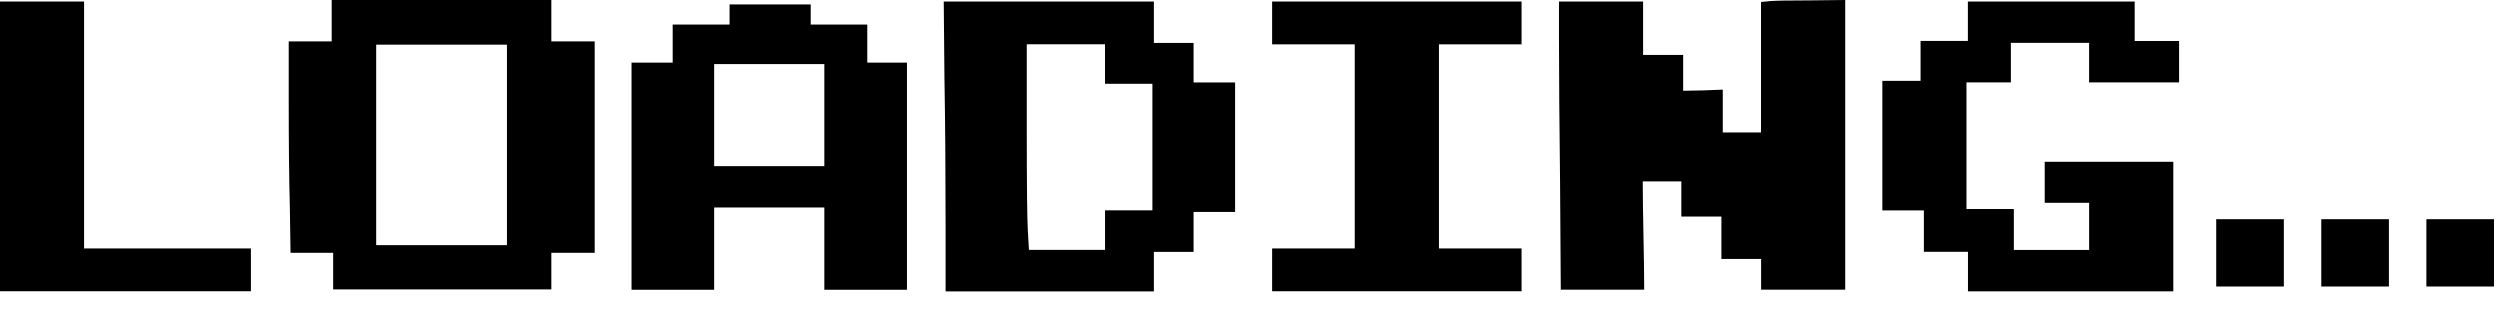 <svg fill="none" height="10" viewBox="0 0 80 10" width="80" xmlns="http://www.w3.org/2000/svg"><g fill="#000"><path d="m0 9.319v-9.27h2.691v7.901h5.338v1.37h-8.029z"/><path d="m10.614 1.325v-1.324h7.029v1.324h1.387v6.765h-1.387v1.171h-6.982v-1.171h-1.364l-.023-1.509c-.023-.827-.035-1.955-.035-3.383v-1.873h1.376zm5.608 6.519v-6.415h-4.184v6.415z"/><path d="m23.346.786v-.644h2.597v.644h1.81v1.218h1.27v7.268h-2.644v-2.633h-3.526v2.633h-2.644v-7.268h1.317v-1.218h1.822zm3.033 4.531v-3.266h-3.526v3.266z"/><path d="m30.223 2.578-.023-2.529h6.724v1.324h1.27v1.265h1.329v4.144h-1.329v1.277h-1.27v1.265h-6.665v-2.118c0-1.693-.012-3.235-.035-4.623zm5.137.104v-1.265h-2.503v2.692c0 1.865.012 2.961.035 3.289l.035.597h2.434v-1.265h1.516v-4.049z"/><path d="m40.708 1.419v-1.37h7.982v1.37h-2.644v6.531h2.644v1.37h-7.982v-1.37h2.644v-6.531z"/><path d="m56.613.036c.188-.016.639-.024 1.352-.024l1.082-.012v9.27h-2.692v-.984h-1.27v-1.358h-1.282v-1.124h-1.235c0 .39.007.968.023 1.733.016.765.023 1.343.023 1.733h-2.669l-.023-3.454c-.023-1.896-.035-3.433-.035-4.612v-1.155h2.692v1.709h1.282v1.147l.634-.012.634-.024v1.37h1.223v-4.177l.258-.023z"/><path d="m62.972 1.313v-1.265h5.338v1.265h1.421v1.324h-2.88v-1.265h-2.503v1.265h-1.421v4.05h1.516v1.311h2.409v-1.509h-1.421v-1.311h4.115v4.144h-6.571v-1.265h-1.411v-1.324h-1.329v-4.146h1.223v-1.277h1.516z"/><path d="m70.919 9.168v-2.154h2.164v2.154z"/><path d="m74.281 9.168v-2.154h2.164v2.154z"/><path d="m77.644 9.168v-2.154h2.164v2.154z"/></g></svg>